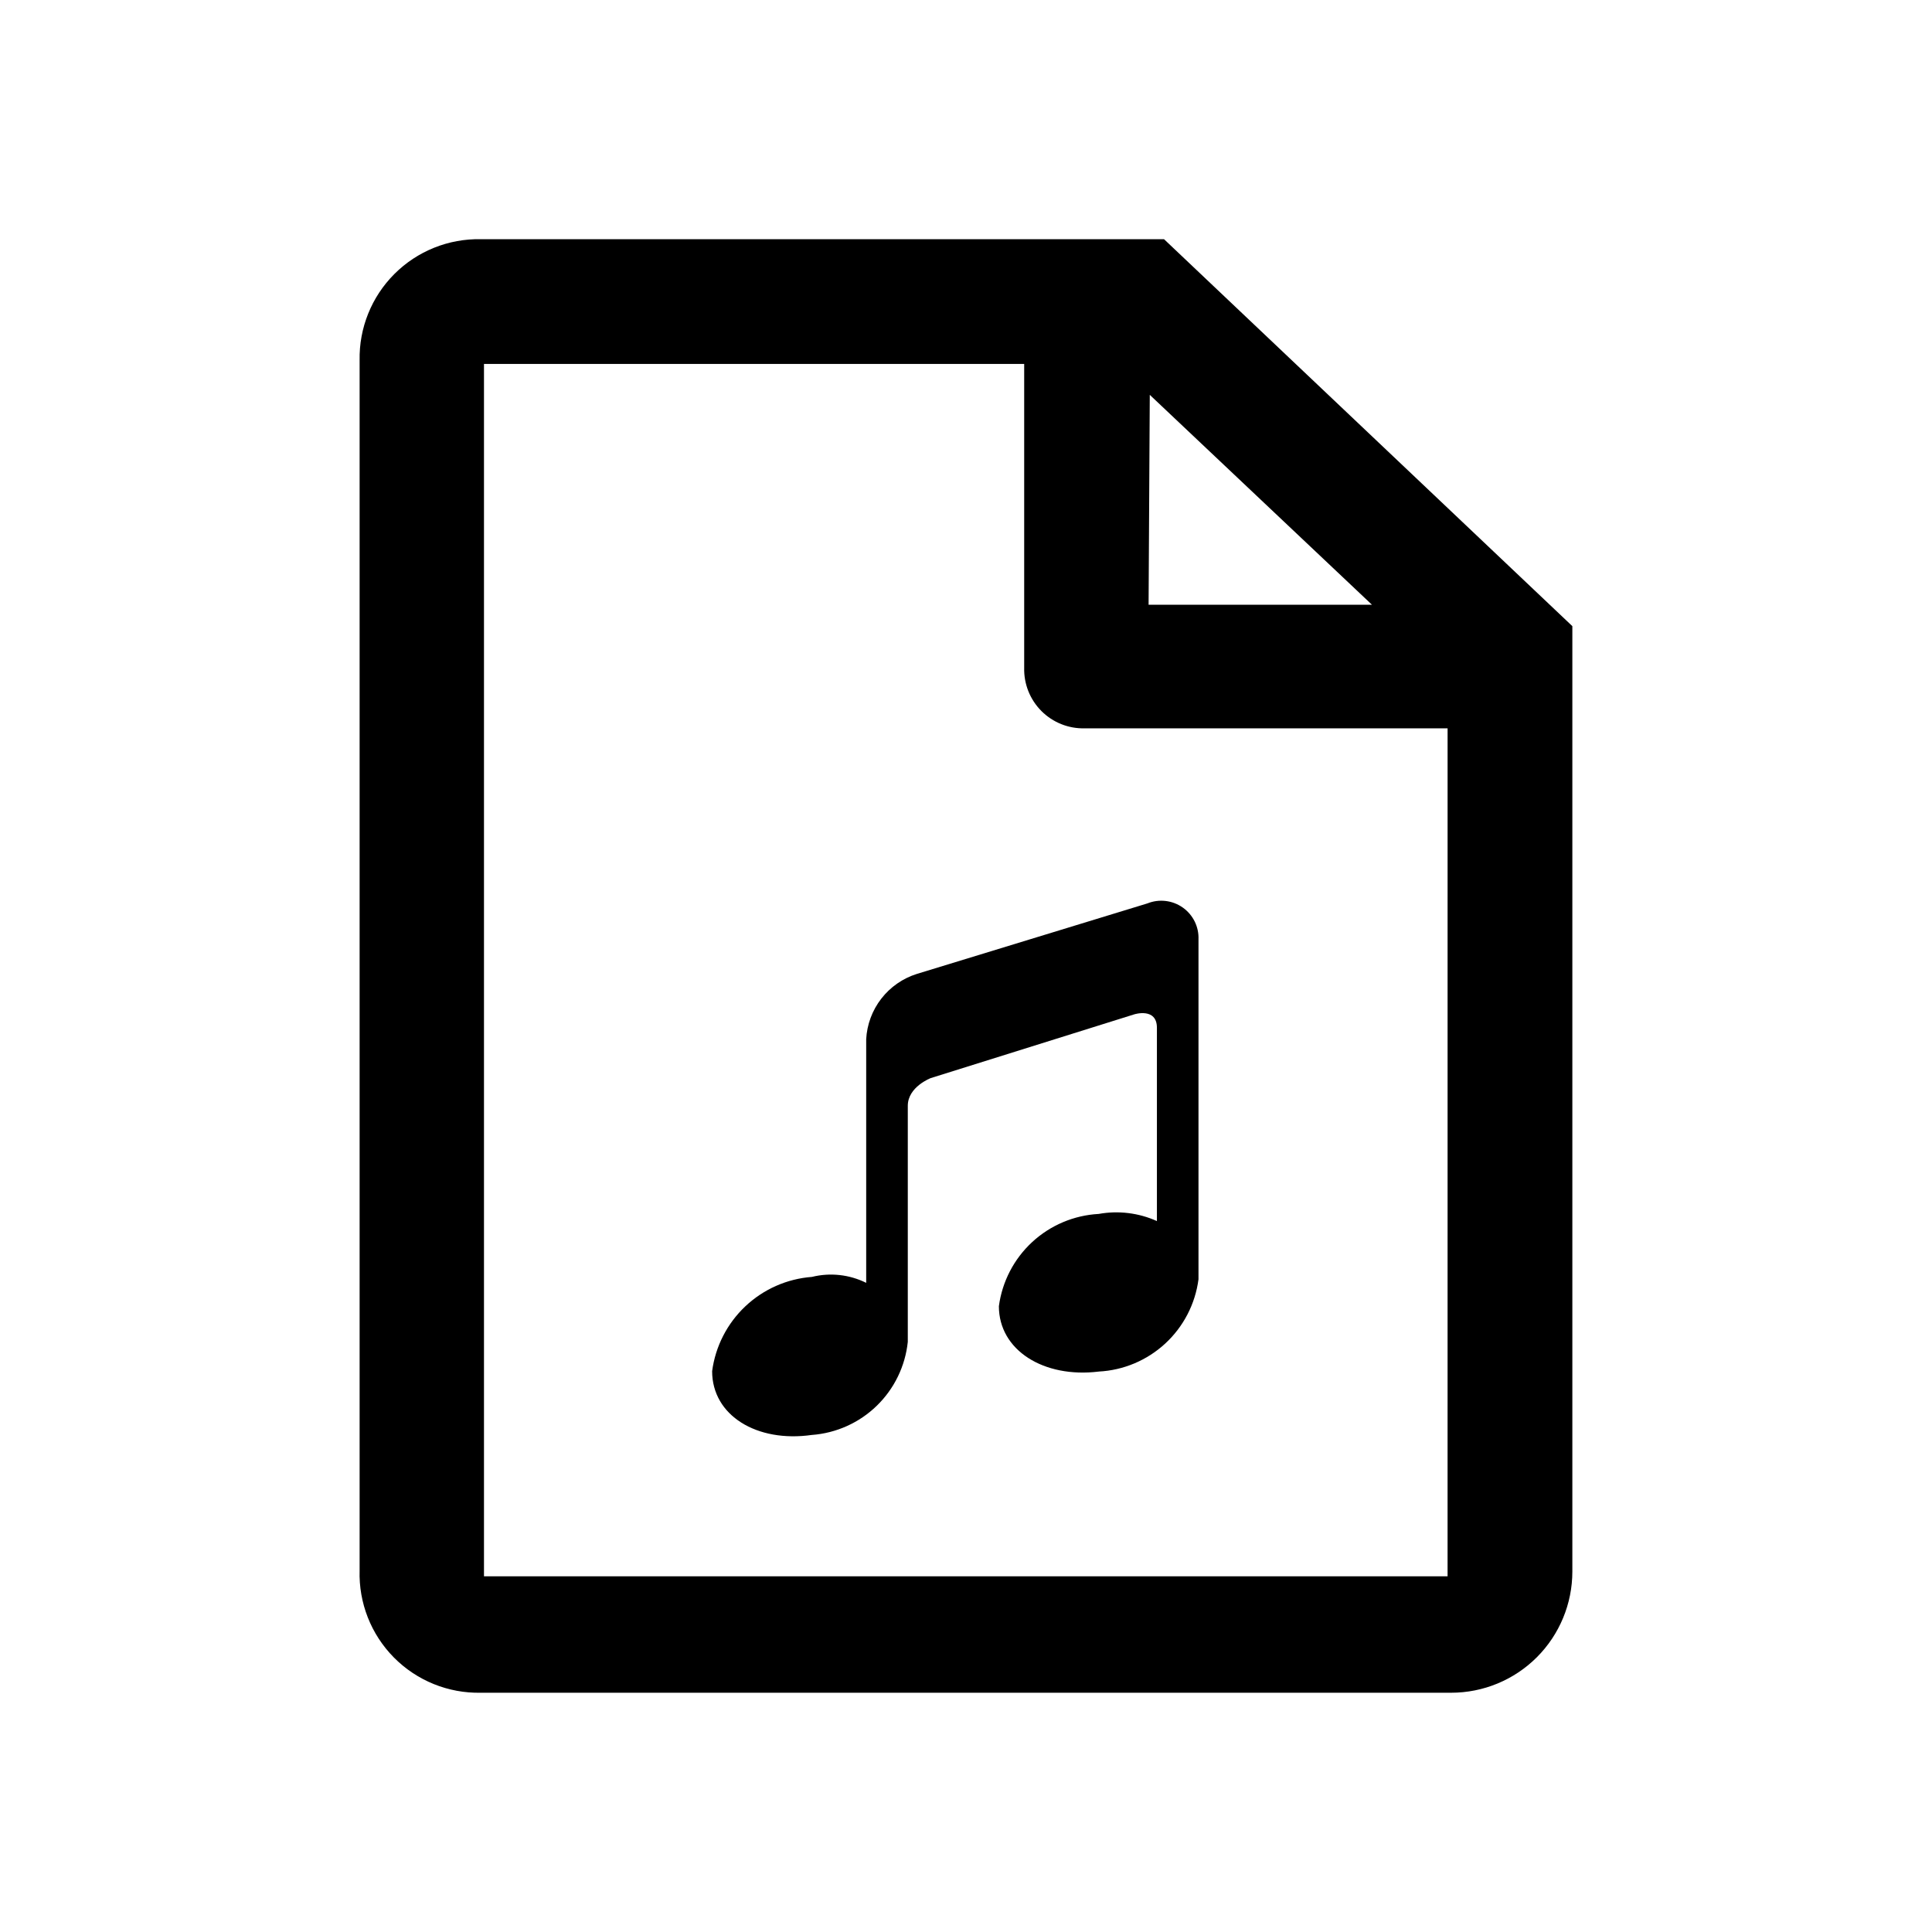 <?xml version="1.0" encoding="UTF-8"?>
<!-- Uploaded to: SVG Repo, www.svgrepo.com, Generator: SVG Repo Mixer Tools -->
<svg fill="#000000" width="800px" height="800px" version="1.1" viewBox="144 144 512 512" xmlns="http://www.w3.org/2000/svg">
 <g>
  <path d="m452.48 207.39h-181.06c-8.57-0.172-16.84 3.156-22.902 9.219-6.059 6.059-9.387 14.332-9.215 22.902v320.65c-0.262 8.625 3.027 16.977 9.098 23.109 6.074 6.129 14.395 9.5 23.02 9.324h257.15c8.52 0 16.688-3.383 22.711-9.406 6.023-6.023 9.406-14.195 9.406-22.711v-250.54zm-3.777 41.25 58.883 55.629h-59.199zm79.246 313.1h-255.69v-321.29h143.16v80.508c-0.113 4.293 1.539 8.445 4.578 11.484 3.035 3.035 7.188 4.691 11.484 4.574h96.145l-0.004 224.72z"/>
  <path d="m373.55 419.42v64.547c-4.453-2.211-9.551-2.769-14.379-1.574-6.606 0.5-12.84 3.25-17.656 7.801-4.816 4.547-7.922 10.613-8.793 17.18 0 11.754 11.859 18.996 26.449 16.898v0.004c6.453-0.484 12.535-3.219 17.176-7.727 4.644-4.508 7.555-10.504 8.227-16.941v-62.555c0-5.039 6.086-7.348 6.086-7.348l53.949-16.898s5.984-1.891 5.984 3.57v51.219c-4.836-2.176-10.215-2.832-15.43-1.891-6.566 0.359-12.805 2.996-17.633 7.461-4.828 4.465-7.945 10.477-8.816 16.996 0 11.652 11.859 19.102 26.449 17.32v-0.004c6.574-0.336 12.82-2.969 17.652-7.438s7.945-10.488 8.797-17.016v-90.059c0.137-3.344-1.434-6.527-4.172-8.457-2.734-1.93-6.262-2.344-9.367-1.094l-61.086 18.684c-3.738 1.172-7.031 3.461-9.43 6.555-2.402 3.094-3.801 6.852-4.008 10.766z"/>
 </g>
</svg>